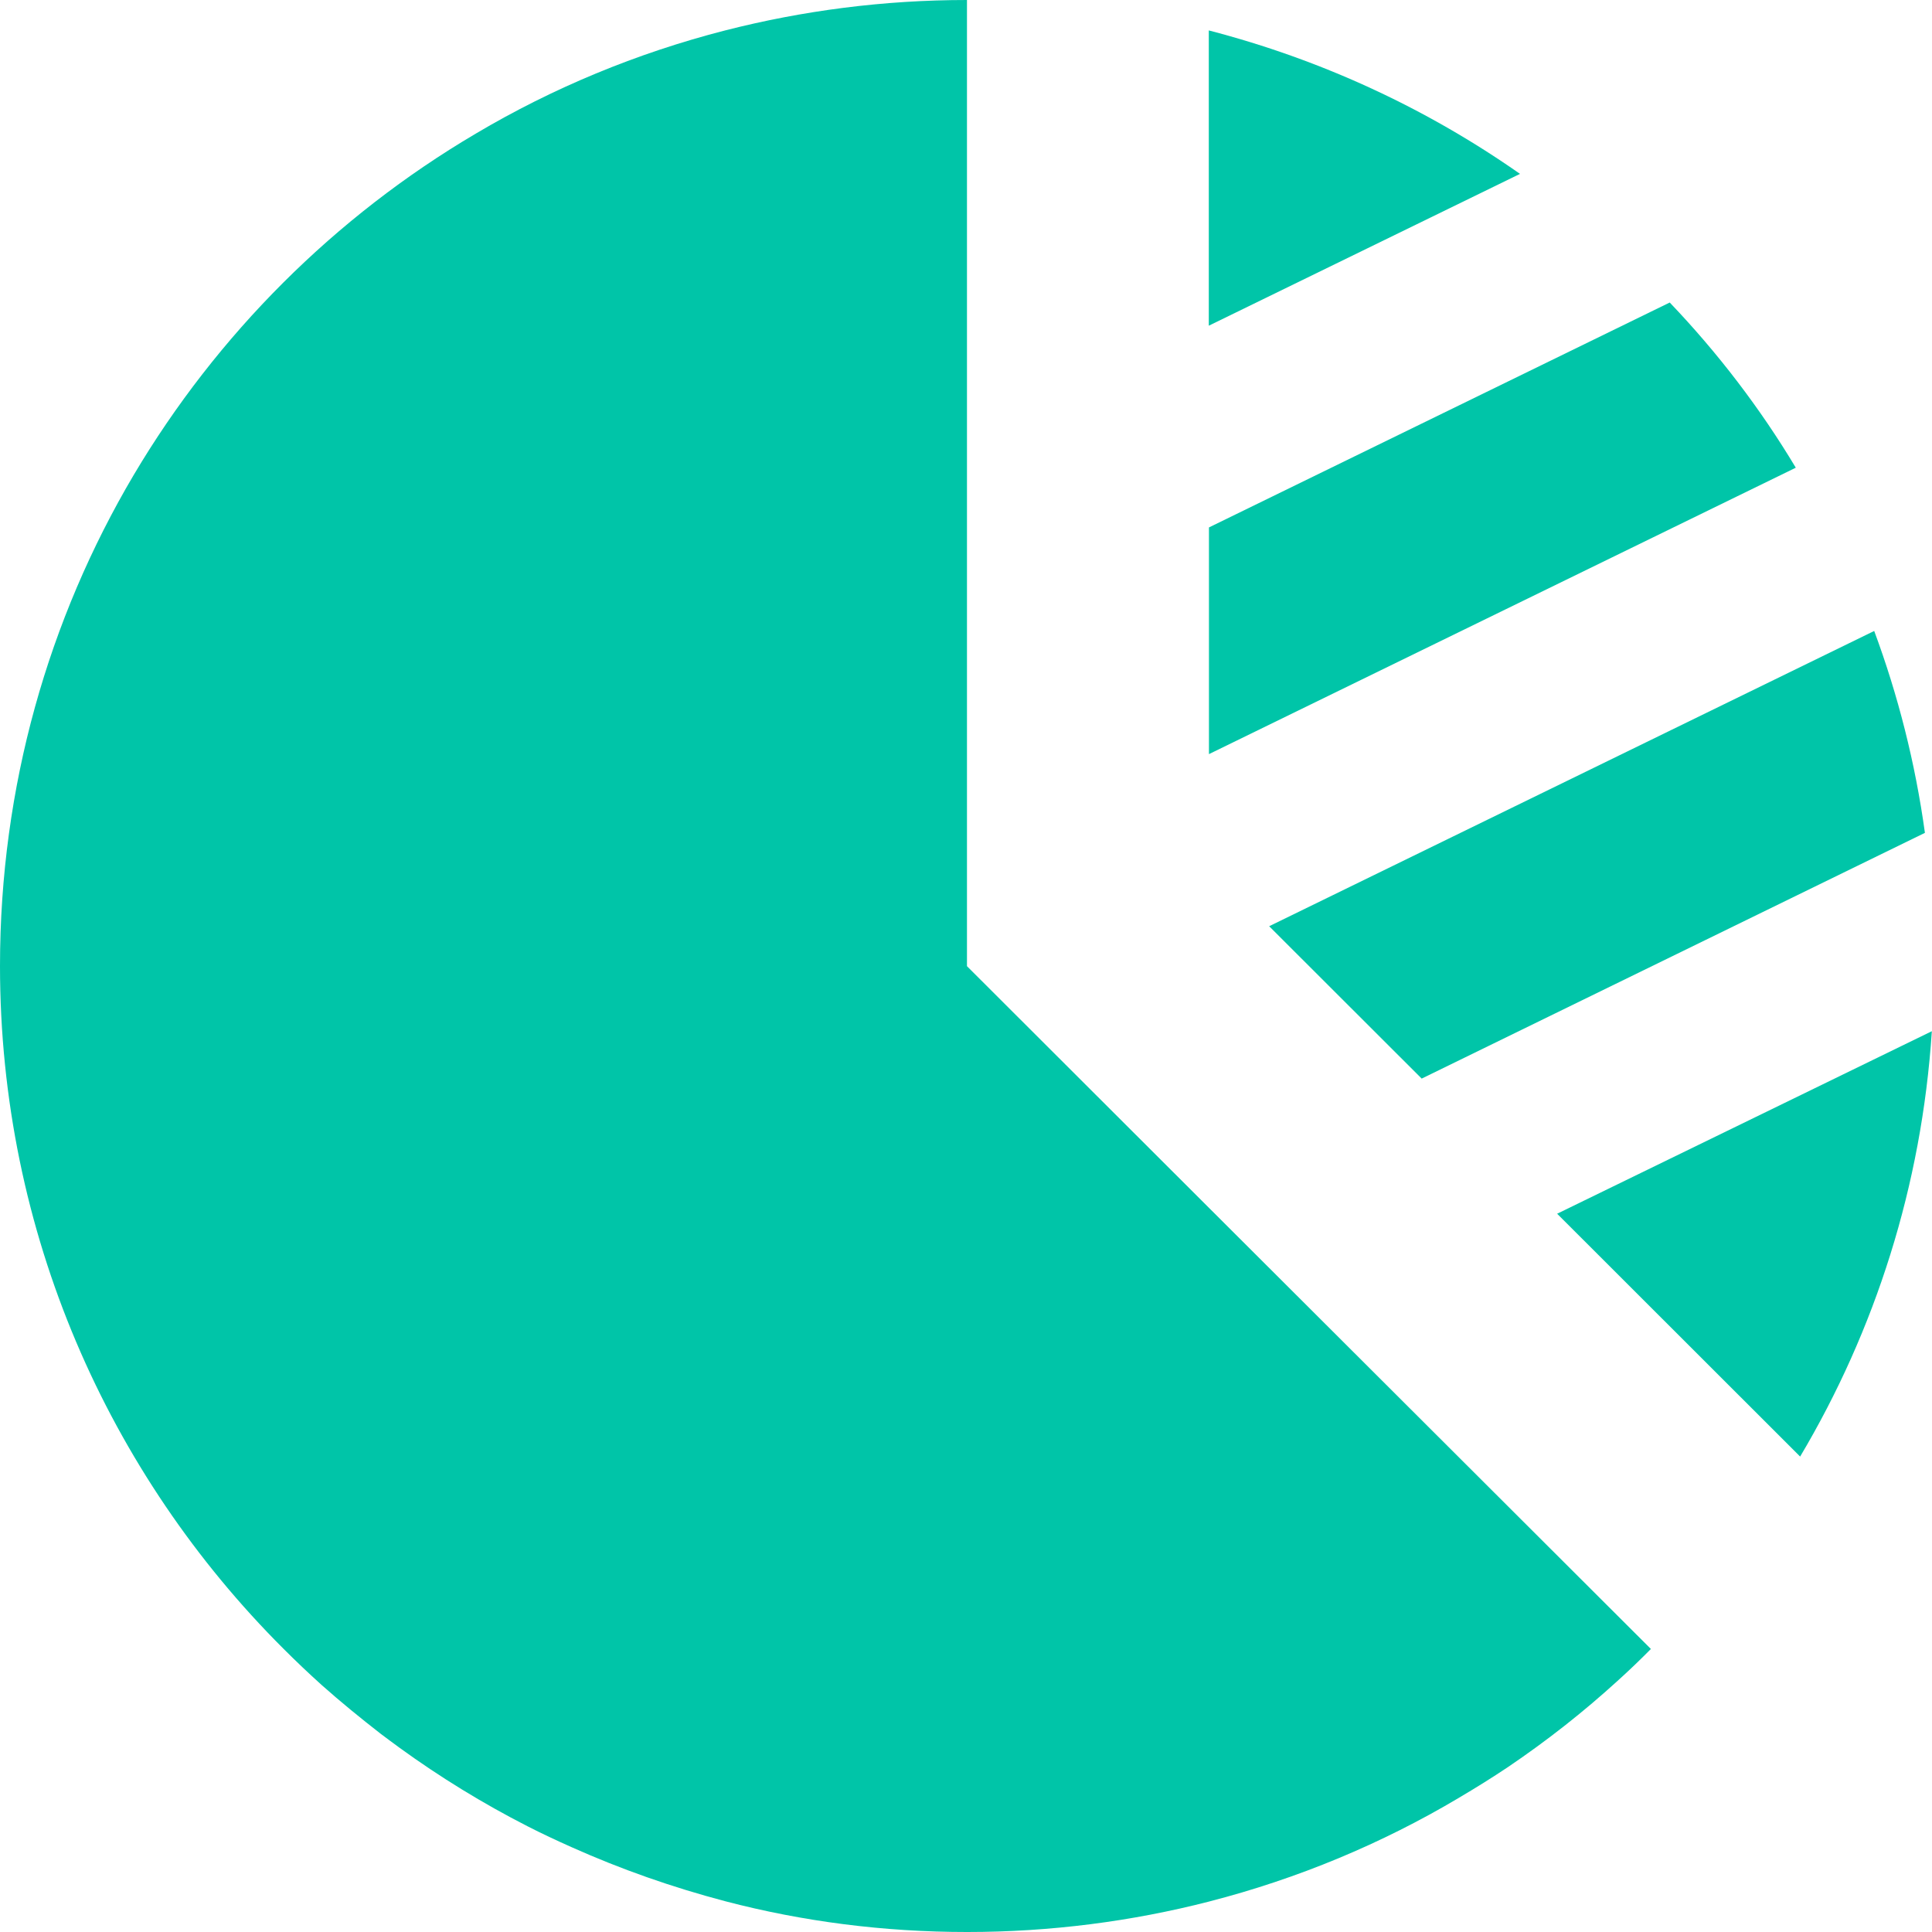 <?xml version="1.0" encoding="UTF-8"?><svg id="_レイヤー_2" xmlns="http://www.w3.org/2000/svg" viewBox="0 0 120 120"><defs><style>.cls-1{fill:#00c5a8;}</style></defs><g id="_文字"><g><path class="cls-1" d="M60.06,60V0c-5.18,0-10.21,.66-15.02,1.89-5.5,1.41-10.72,3.58-15.49,6.41-8.75,5.16-16.07,12.47-21.25,21.21C3.02,38.44,0,48.86,0,60c0,16.56,6.74,31.56,17.61,42.41,.77,.77,1.56,1.52,2.37,2.25,1.18,1.05,2.42,2.06,3.68,3.04,.38,.28,.77,.58,1.16,.86,2.51,1.82,5.16,3.45,7.96,4.88,.88,.45,1.8,.88,2.72,1.29,3.06,1.37,6.25,2.49,9.55,3.36,4.81,1.26,9.84,1.91,15.02,1.91s10.23-.66,15.02-1.89c5.52-1.42,10.74-3.6,15.5-6.43,1.05-.62,2.08-1.26,3.08-1.93,2.38-1.61,4.65-3.39,6.79-5.34,.71-.64,1.41-1.31,2.08-1.99l-27.46-27.41-15.02-15Z"/><path class="cls-1" d="M96.72,75.39l15.09,15.08c4.66-7.84,7.55-16.82,8.18-26.42l-23.28,11.34Z"/><path class="cls-1" d="M103.71,18.79l-28.62,13.97v14.08l36.45-17.79c-2.21-3.69-4.84-7.13-7.83-10.26Z"/><path class="cls-1" d="M75.08,1.89V20.23l19.33-9.43c-5.78-4.05-12.31-7.09-19.33-8.91Z"/><path class="cls-1" d="M88.31,66.99l31.25-15.26c-.6-4.35-1.67-8.55-3.15-12.54l-37.58,18.34,9.48,9.47Z"/></g></g></svg>